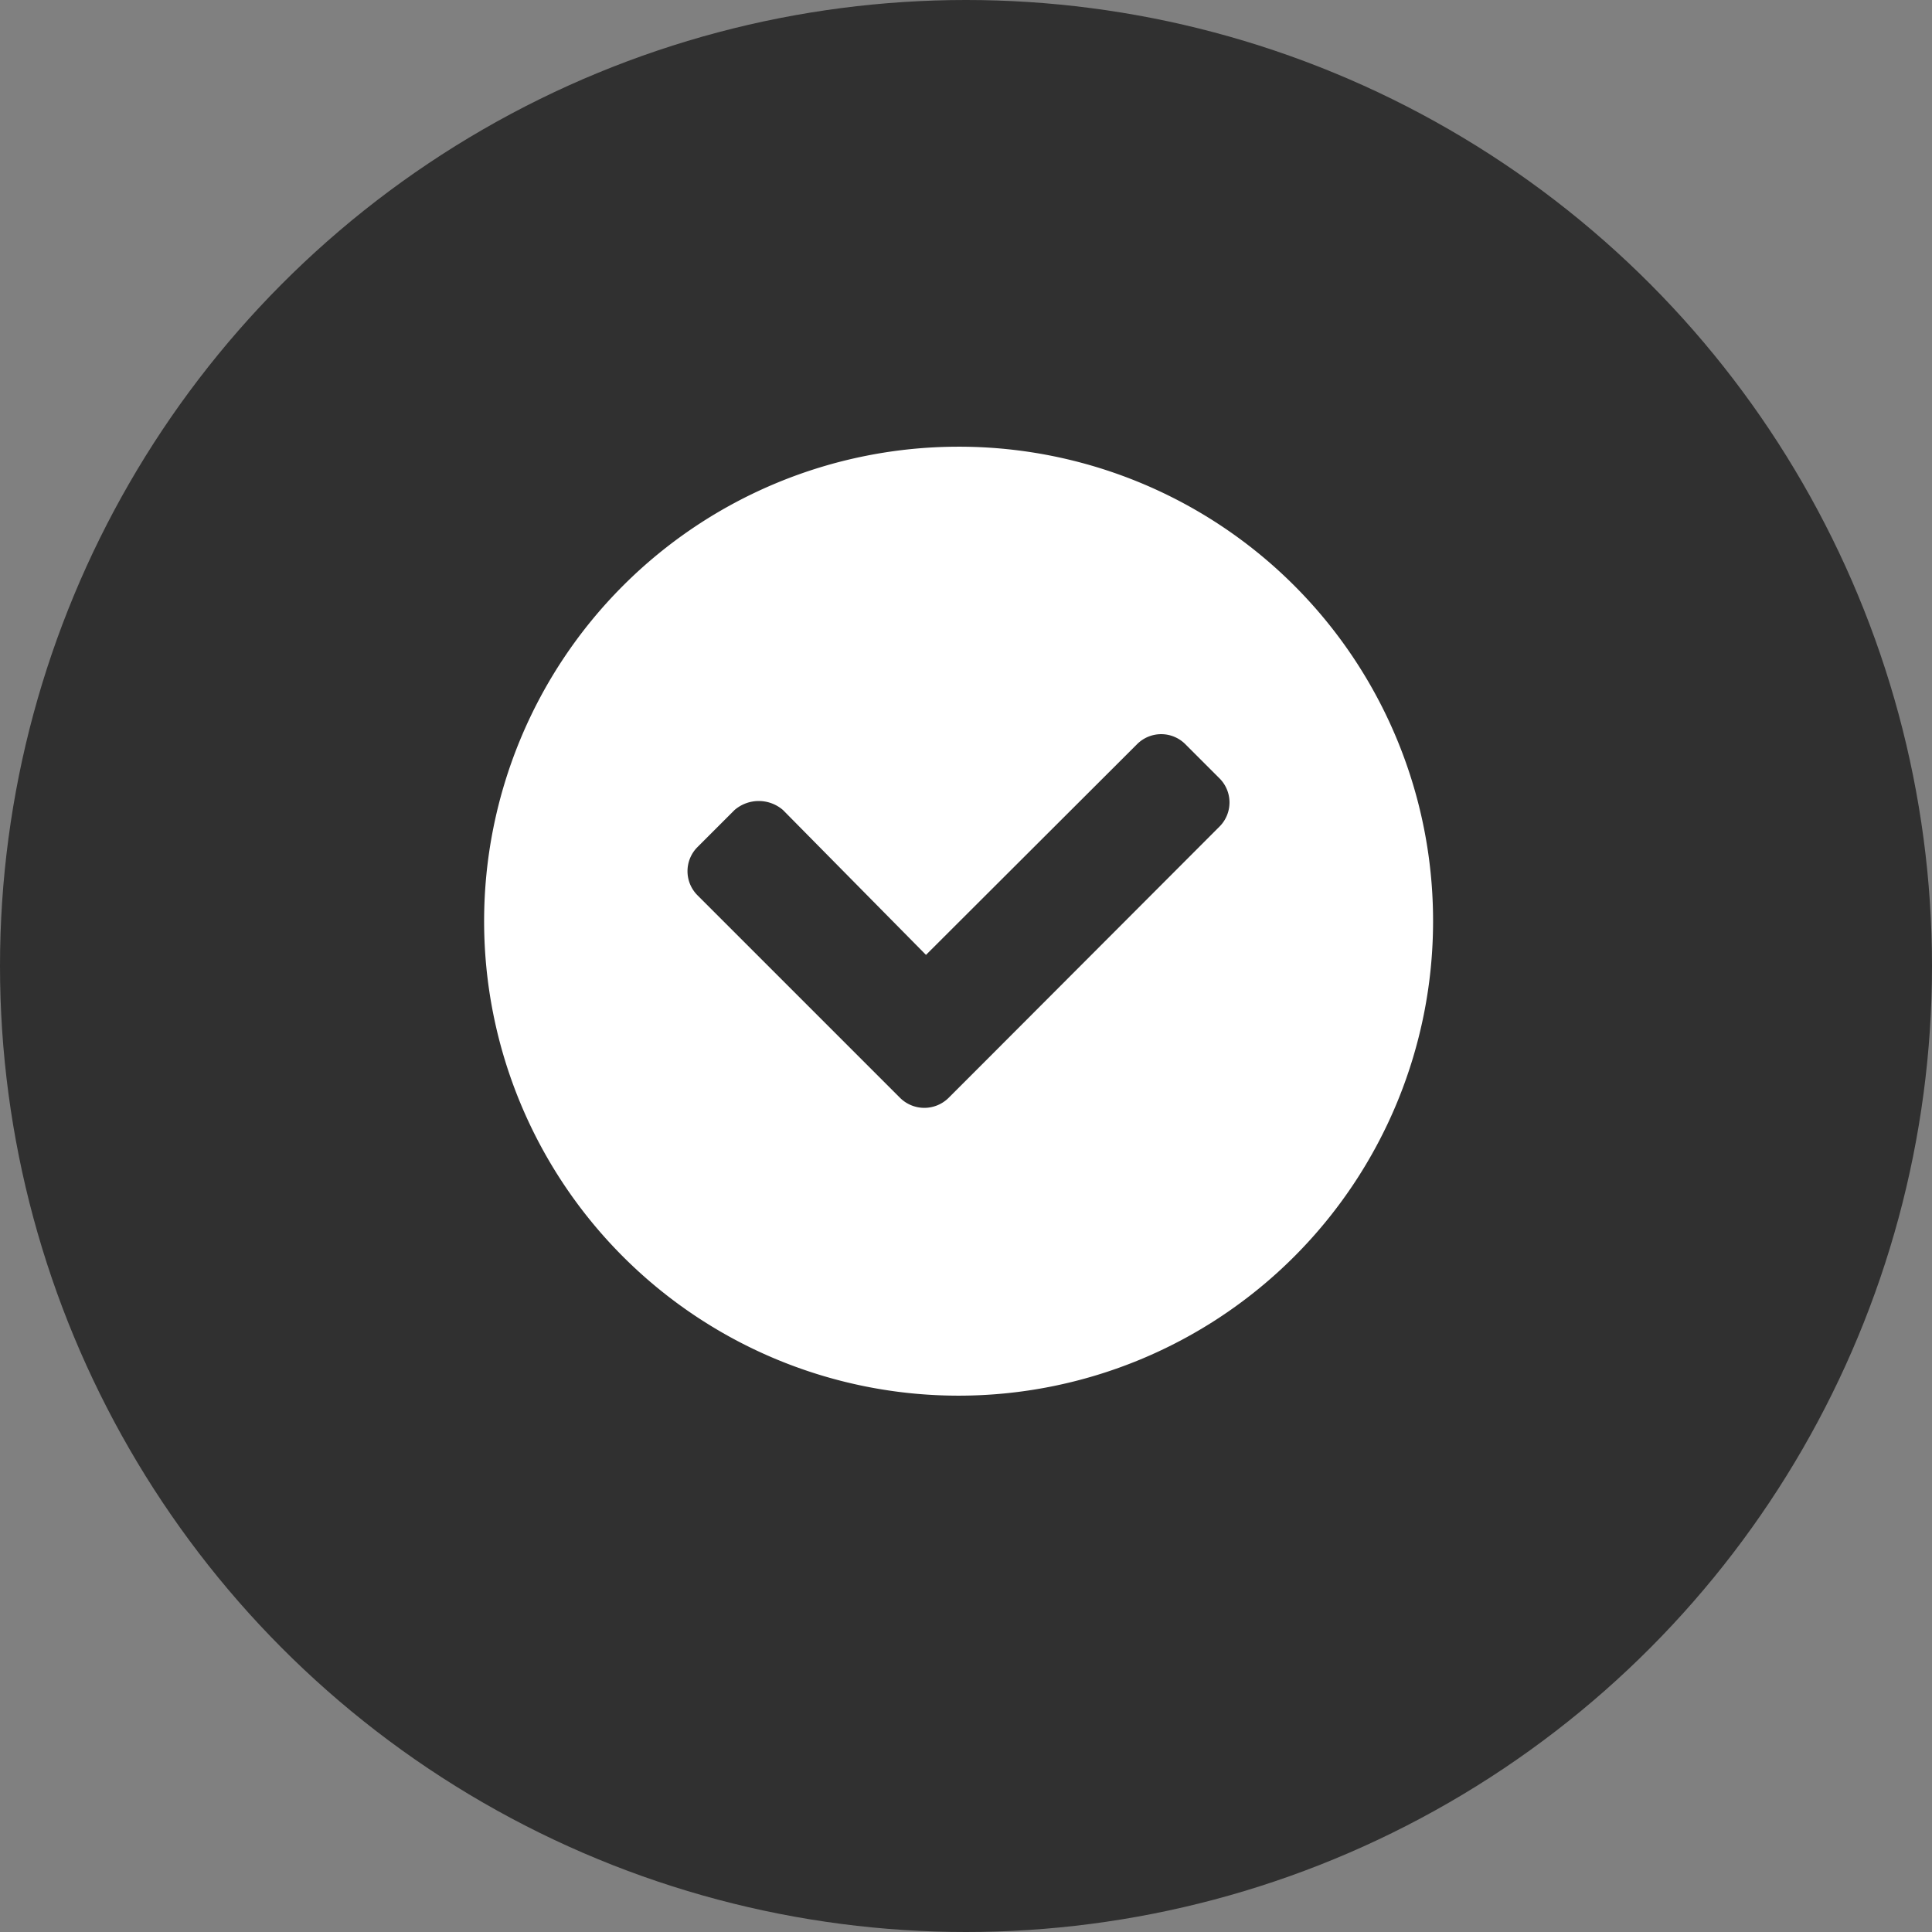 <svg xmlns="http://www.w3.org/2000/svg" viewBox="0 0 52.16 52.16">
  <rect x="0" y="0" width="52.16" height="52.16" fill="#808080" stroke="none"/>
  <defs>
    <style>
      .cls-1 {
        fill: #303030;
      }

      .cls-2 {
        fill: #fff;
      }
    </style>
  </defs>
  <title>Asset 20</title>
  <g id="Layer_2" data-name="Layer 2">
    <g id="Calque_1" data-name="Calque 1">
      <g>
        <circle class="cls-1" cx="26.08" cy="26.08" r="26.08"/>
        <path id="Edit" class="cls-2" d="M25.88,12.06A12.81,12.81,0,1,0,38.69,24.87,12.8,12.8,0,0,0,25.88,12.06Zm7.05,10.25-6.34,6.35-.71.71-.27.27a.93.93,0,0,1-1.31,0l-5.47-5.47a.92.92,0,0,1,0-1.3l1-1a1,1,0,0,1,1.31,0L25,25.78l5.7-5.69a.92.92,0,0,1,1.3,0l.92.92A.92.92,0,0,1,32.93,22.31Z"/>
      </g>
    </g>
  </g>
</svg>
